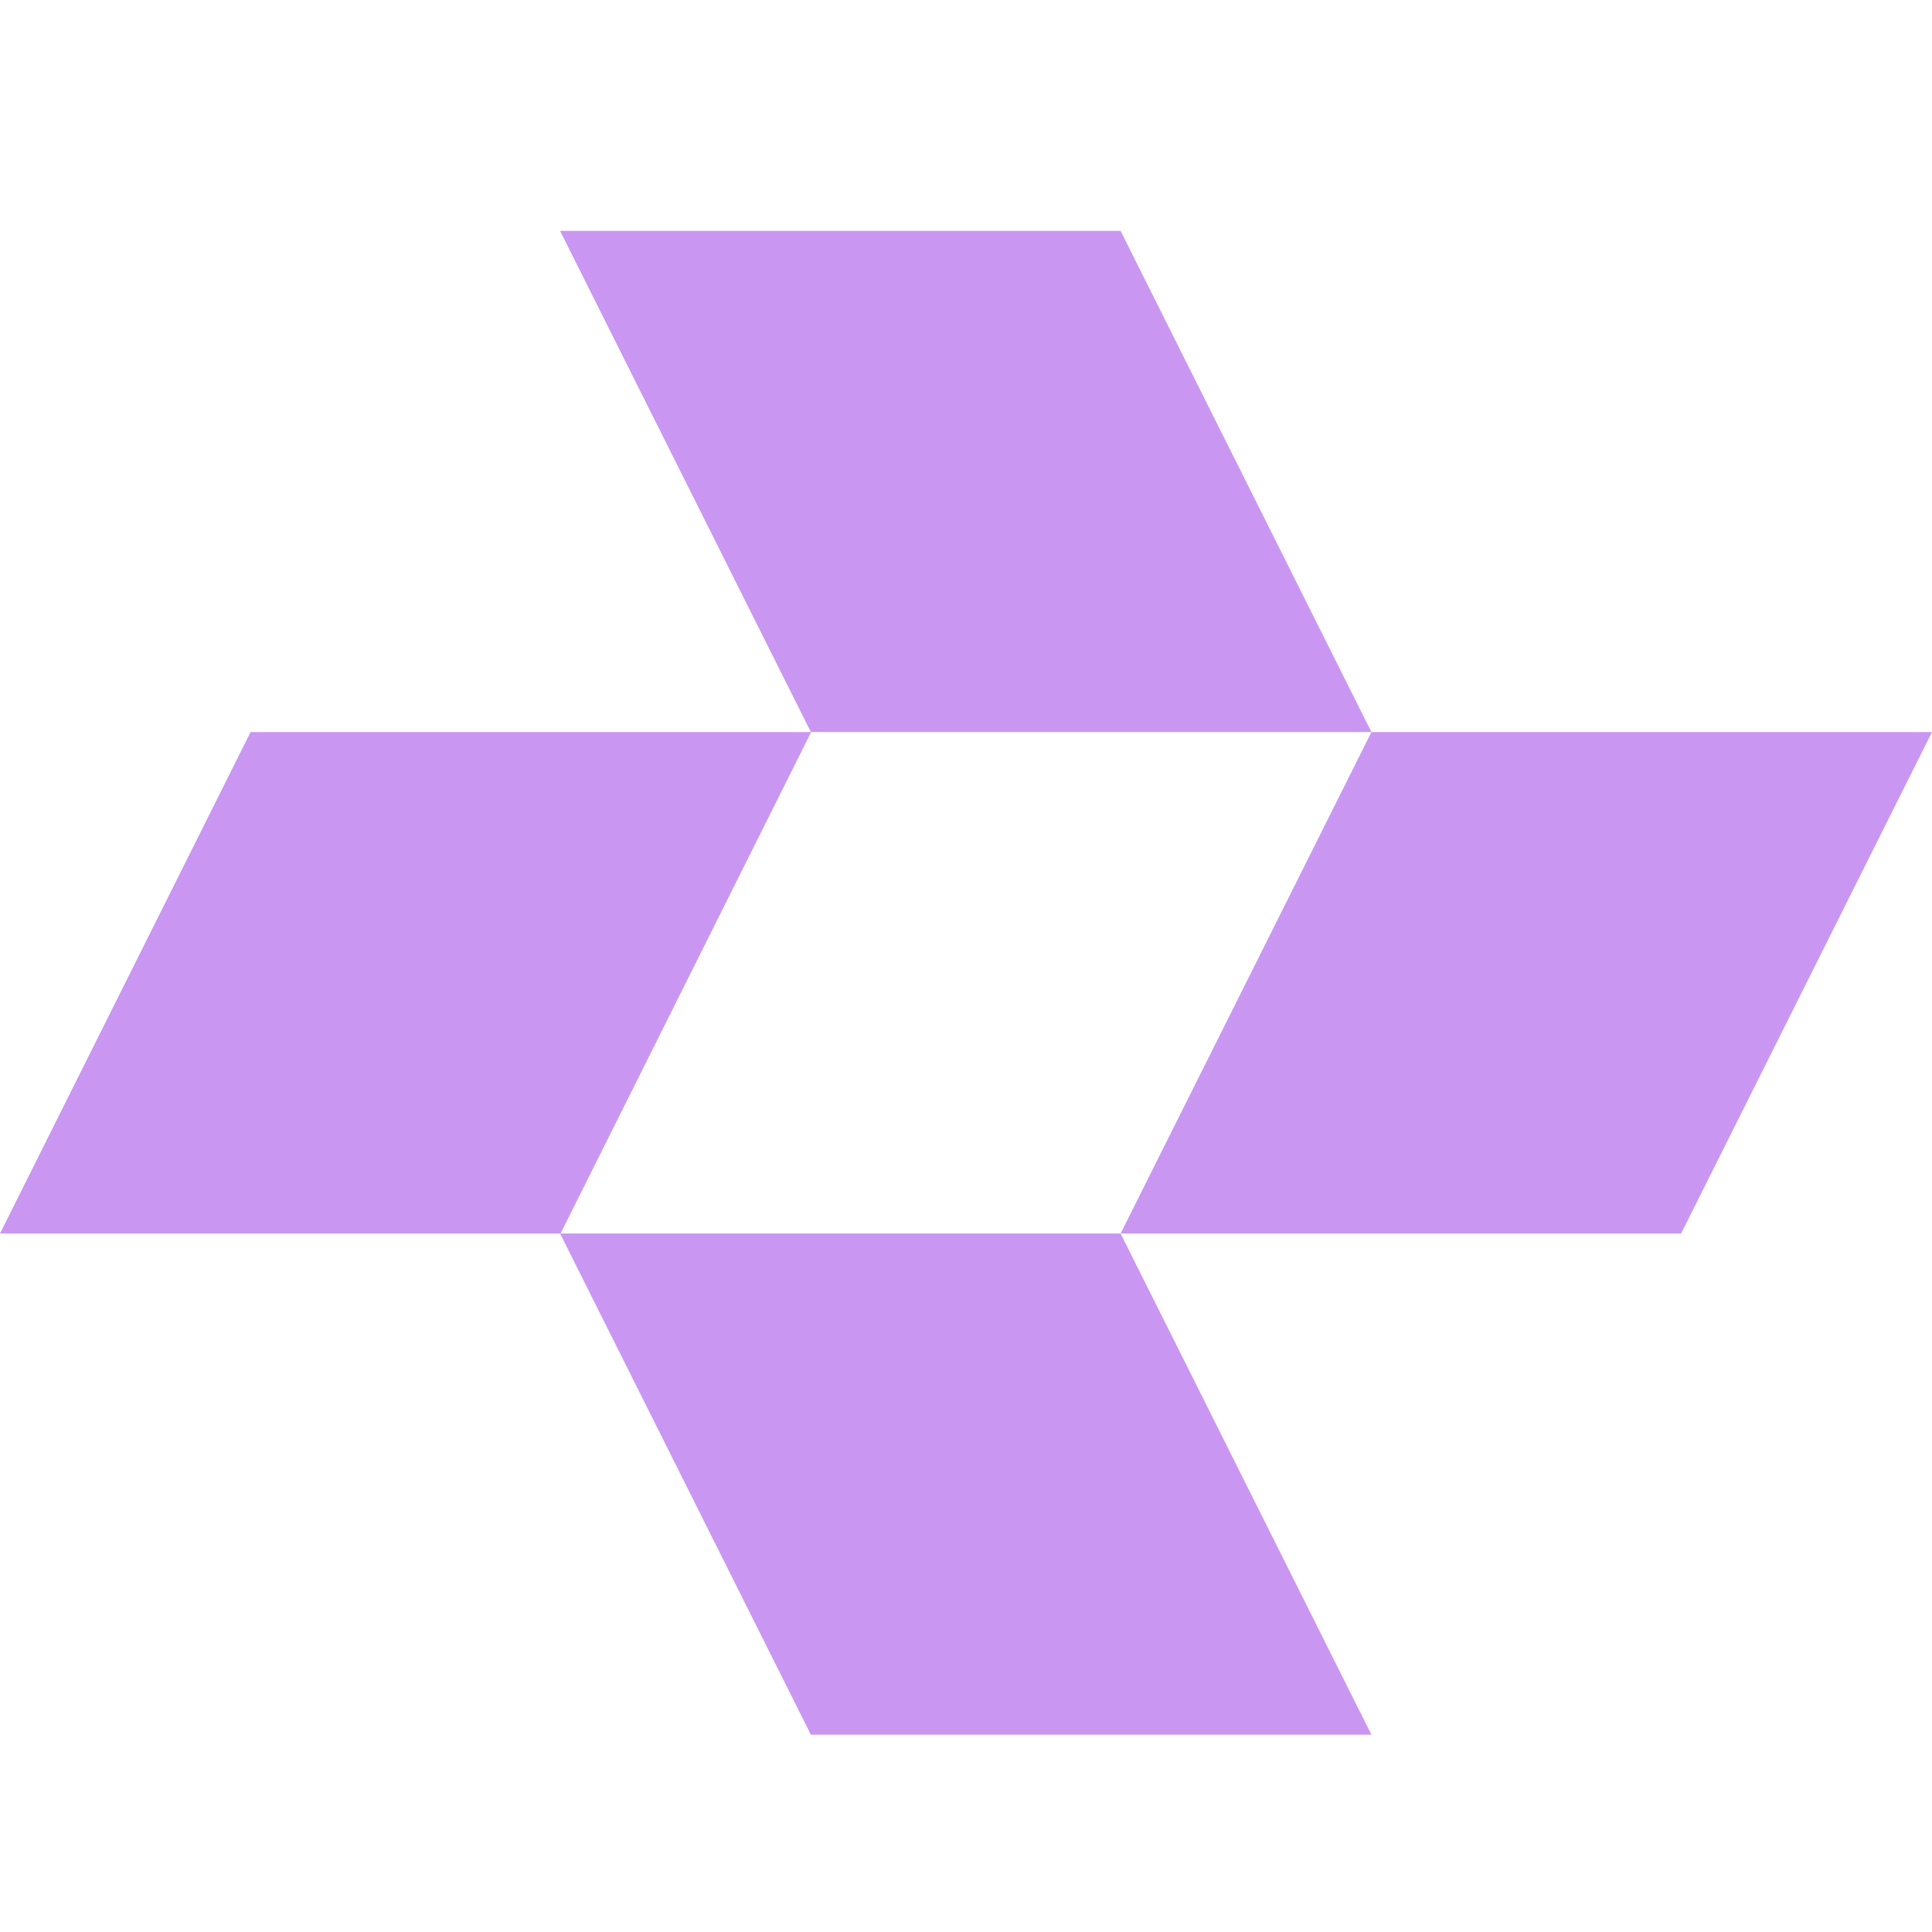 <svg width="40" height="40" viewBox="0 0 40 40" fill="none" xmlns="http://www.w3.org/2000/svg">
<path d="M16.794 15.156L11.606 25.538H0L5.188 15.156H16.794Z" fill="#C997F2"/>
<path d="M40 15.156L34.806 25.538H23.201L28.394 15.156H40Z" fill="#C997F2"/>
<path d="M11.595 25.538L16.788 35.915H28.394L23.2 25.538H11.595Z" fill="#C997F2"/>
<path d="M11.595 4.78L16.788 15.156H28.394L23.2 4.78H11.595Z" fill="#C997F2"/>
</svg>
